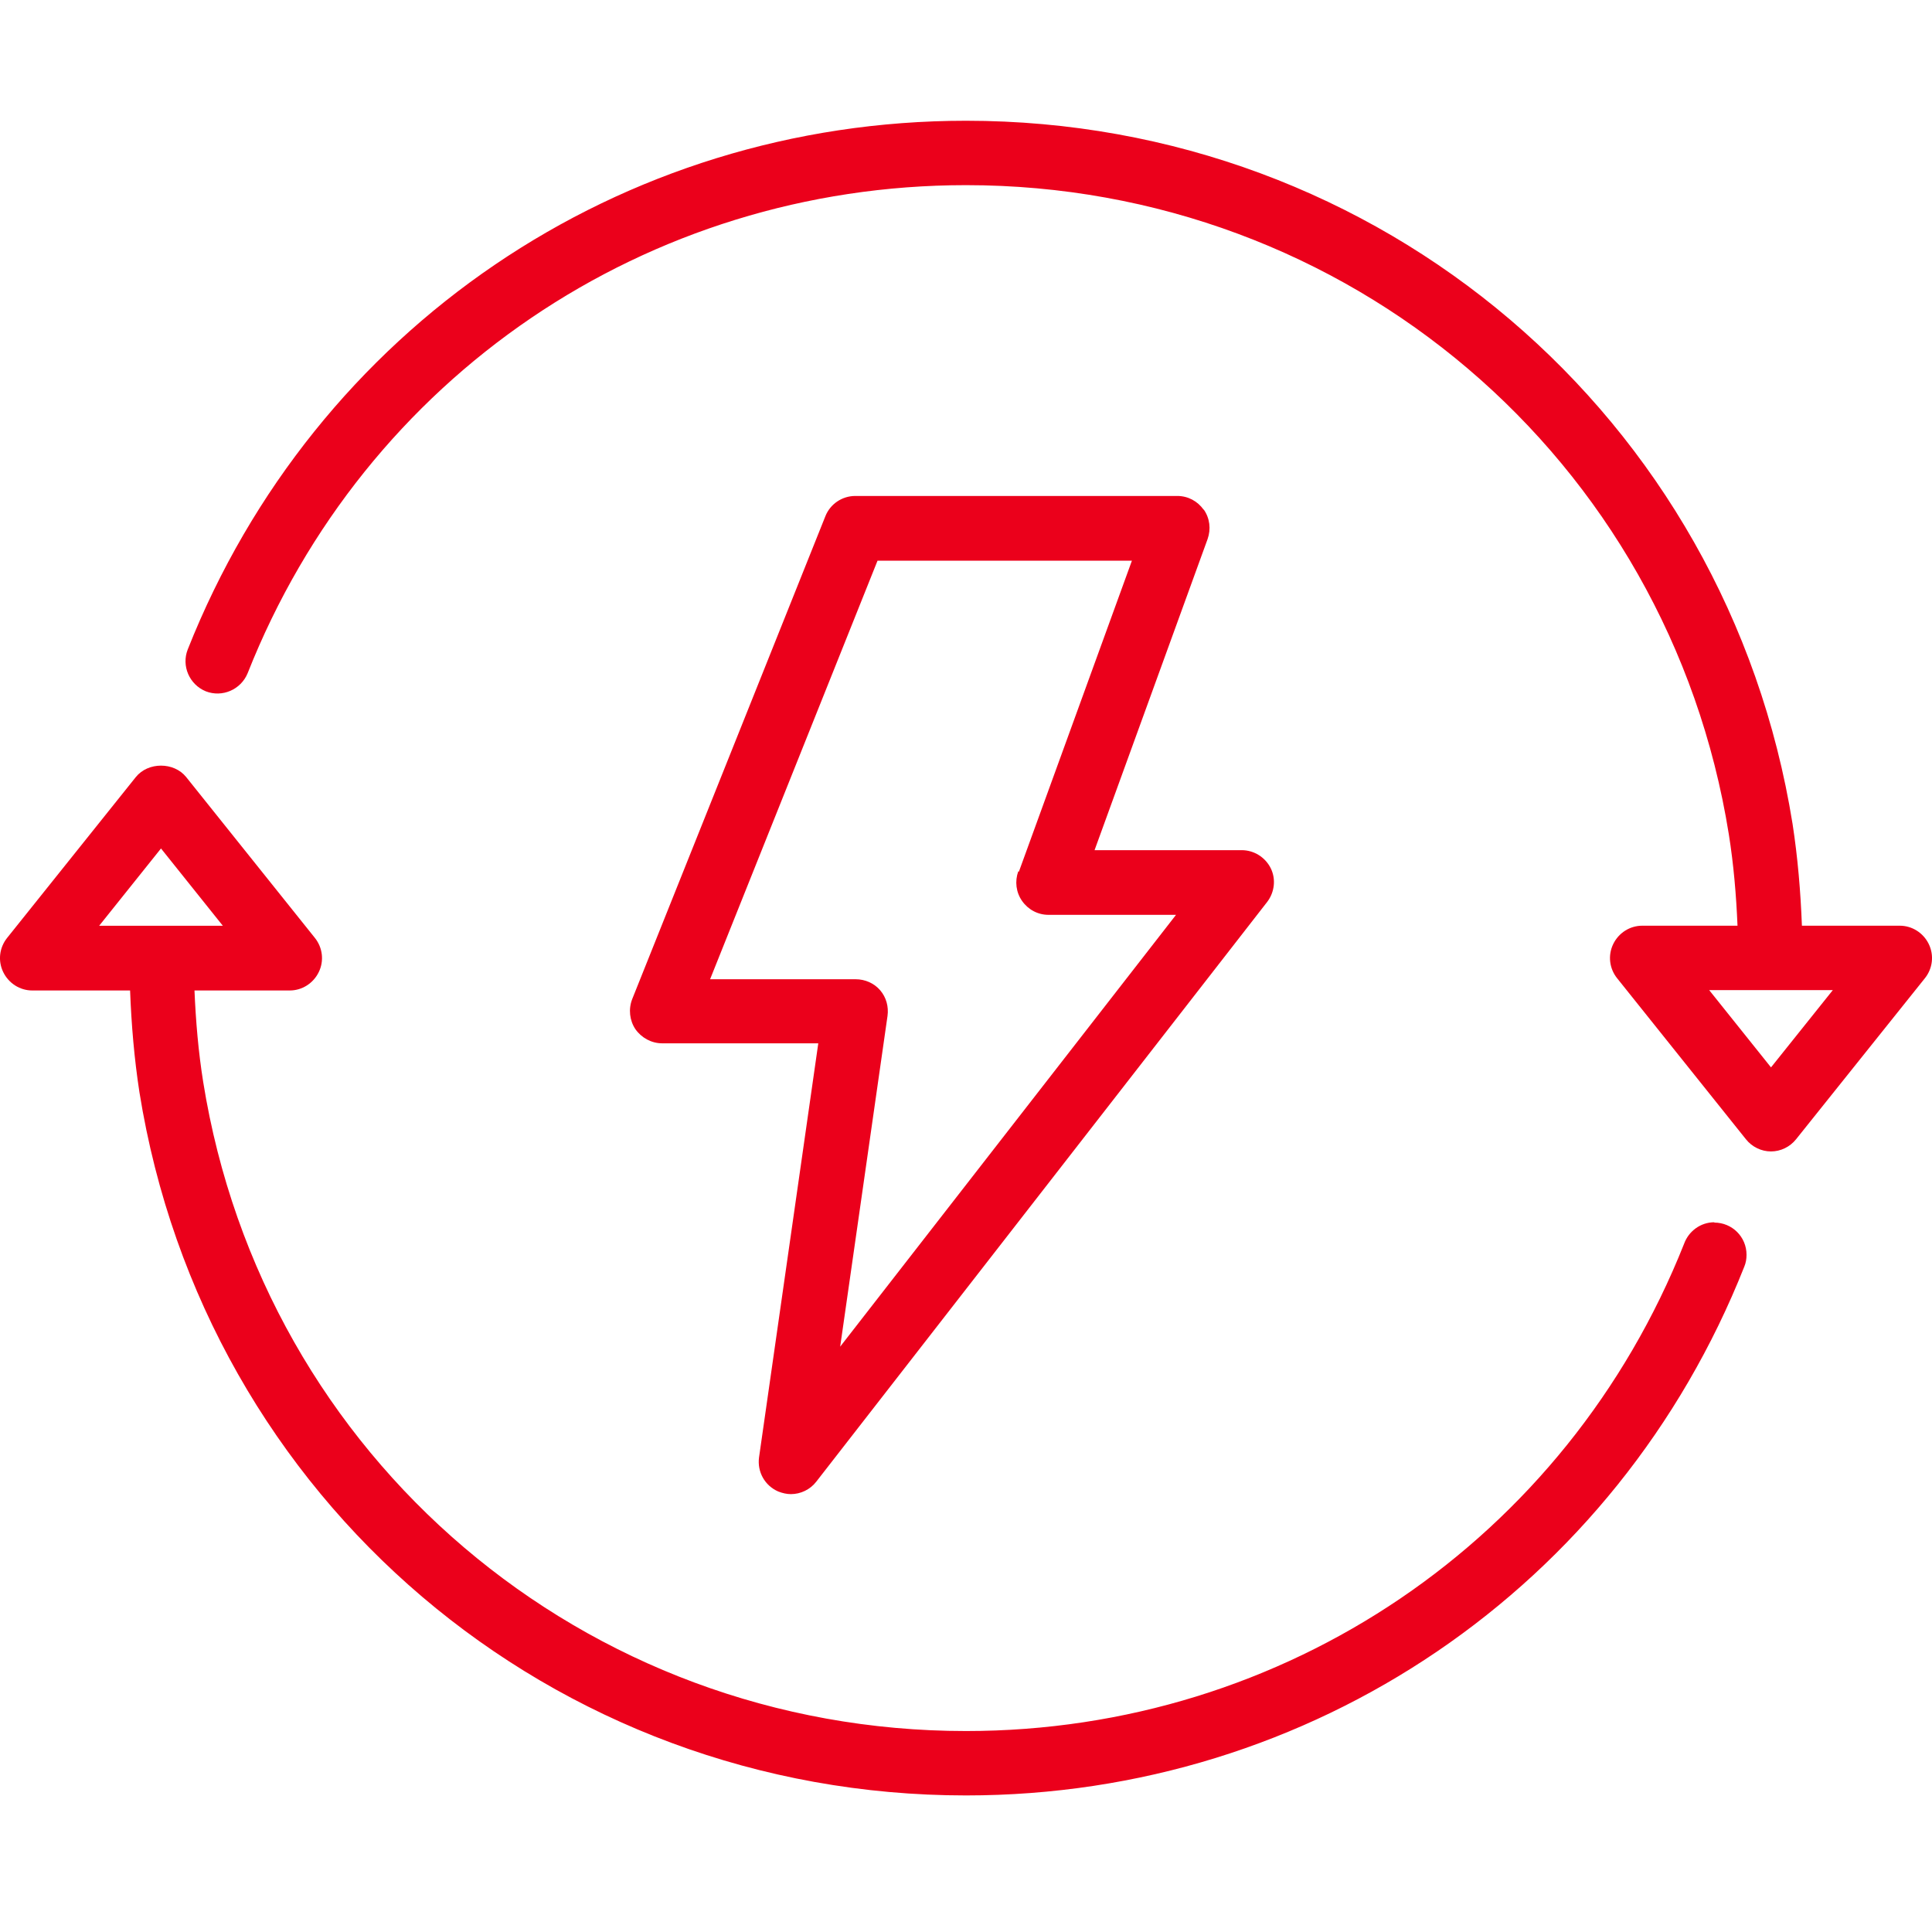 <svg width="48" height="48" viewBox="0 0 48 48" fill="none" xmlns="http://www.w3.org/2000/svg">
<g clip-path="url(#clip0_5107_4937)">
<path d="M29.906 12.666C29.754 12.45 29.514 12.322 29.25 12.322H21.25C20.922 12.322 20.626 12.522 20.506 12.826L15.706 24.825C15.61 25.073 15.642 25.353 15.786 25.569C15.938 25.785 16.186 25.921 16.45 25.921H20.33L18.858 36.209C18.81 36.569 19.002 36.913 19.338 37.057C19.442 37.097 19.546 37.121 19.65 37.121C19.89 37.121 20.13 37.009 20.282 36.809L31.482 22.409C31.666 22.169 31.706 21.841 31.57 21.569C31.434 21.297 31.154 21.122 30.85 21.122H27.194L30.002 13.394C30.09 13.146 30.058 12.874 29.906 12.658V12.666ZM25.298 21.649C25.21 21.897 25.242 22.169 25.394 22.385C25.546 22.601 25.786 22.729 26.05 22.729H29.218L20.874 33.457L22.05 25.241C22.082 25.009 22.018 24.777 21.866 24.601C21.714 24.425 21.49 24.329 21.258 24.329H17.642L21.802 13.93H28.122L25.314 21.657L25.298 21.649Z" fill="#EB001B"/>
<path d="M47.92 23.455C47.784 23.175 47.504 22.999 47.2 22.999H44.768C44.736 22.151 44.664 21.303 44.536 20.471C42.912 10.344 34.28 3 24 3C15.408 3 7.824 8.16 4.664 16.136C4.504 16.544 4.704 17.007 5.112 17.175C5.52 17.335 5.984 17.135 6.152 16.727C9.064 9.36 16.072 4.6 24 4.6C33.48 4.6 41.456 11.384 42.952 20.727C43.072 21.479 43.136 22.239 43.168 22.999H40.8C40.496 22.999 40.216 23.175 40.08 23.455C39.944 23.735 39.984 24.063 40.176 24.303L43.376 28.303C43.528 28.495 43.76 28.607 44 28.607C44.24 28.607 44.472 28.495 44.624 28.303L47.824 24.303C48.016 24.063 48.056 23.735 47.92 23.455ZM44 26.519L42.464 24.599H45.536L44 26.519Z" fill="#EB001B"/>
<path d="M42.592 30.367C42.248 30.367 41.952 30.591 41.84 30.903C38.92 38.255 31.92 43.007 24 43.007C14.52 43.007 6.544 36.223 5.048 26.879C4.928 26.127 4.864 25.367 4.832 24.608H7.2C7.504 24.608 7.784 24.431 7.92 24.151C8.056 23.872 8.016 23.544 7.824 23.303L4.624 19.304C4.32 18.928 3.68 18.928 3.376 19.304L0.176 23.303C-0.016 23.544 -0.056 23.872 0.08 24.151C0.216 24.431 0.496 24.608 0.8 24.608H3.232C3.264 25.456 3.336 26.303 3.464 27.135C5.088 37.263 13.72 44.607 24 44.607C32.592 44.607 40.176 39.447 43.336 31.471C43.376 31.375 43.392 31.279 43.392 31.175C43.392 30.727 43.032 30.375 42.592 30.375V30.367ZM4 21.08L5.536 23H2.464L4 21.08Z" fill="#EB001B"/>
</g>
<defs>
<clipPath id="clip0_5107_4937">
<rect width="48" height="48" fill="white"/>
</clipPath>
</defs>
</svg>
